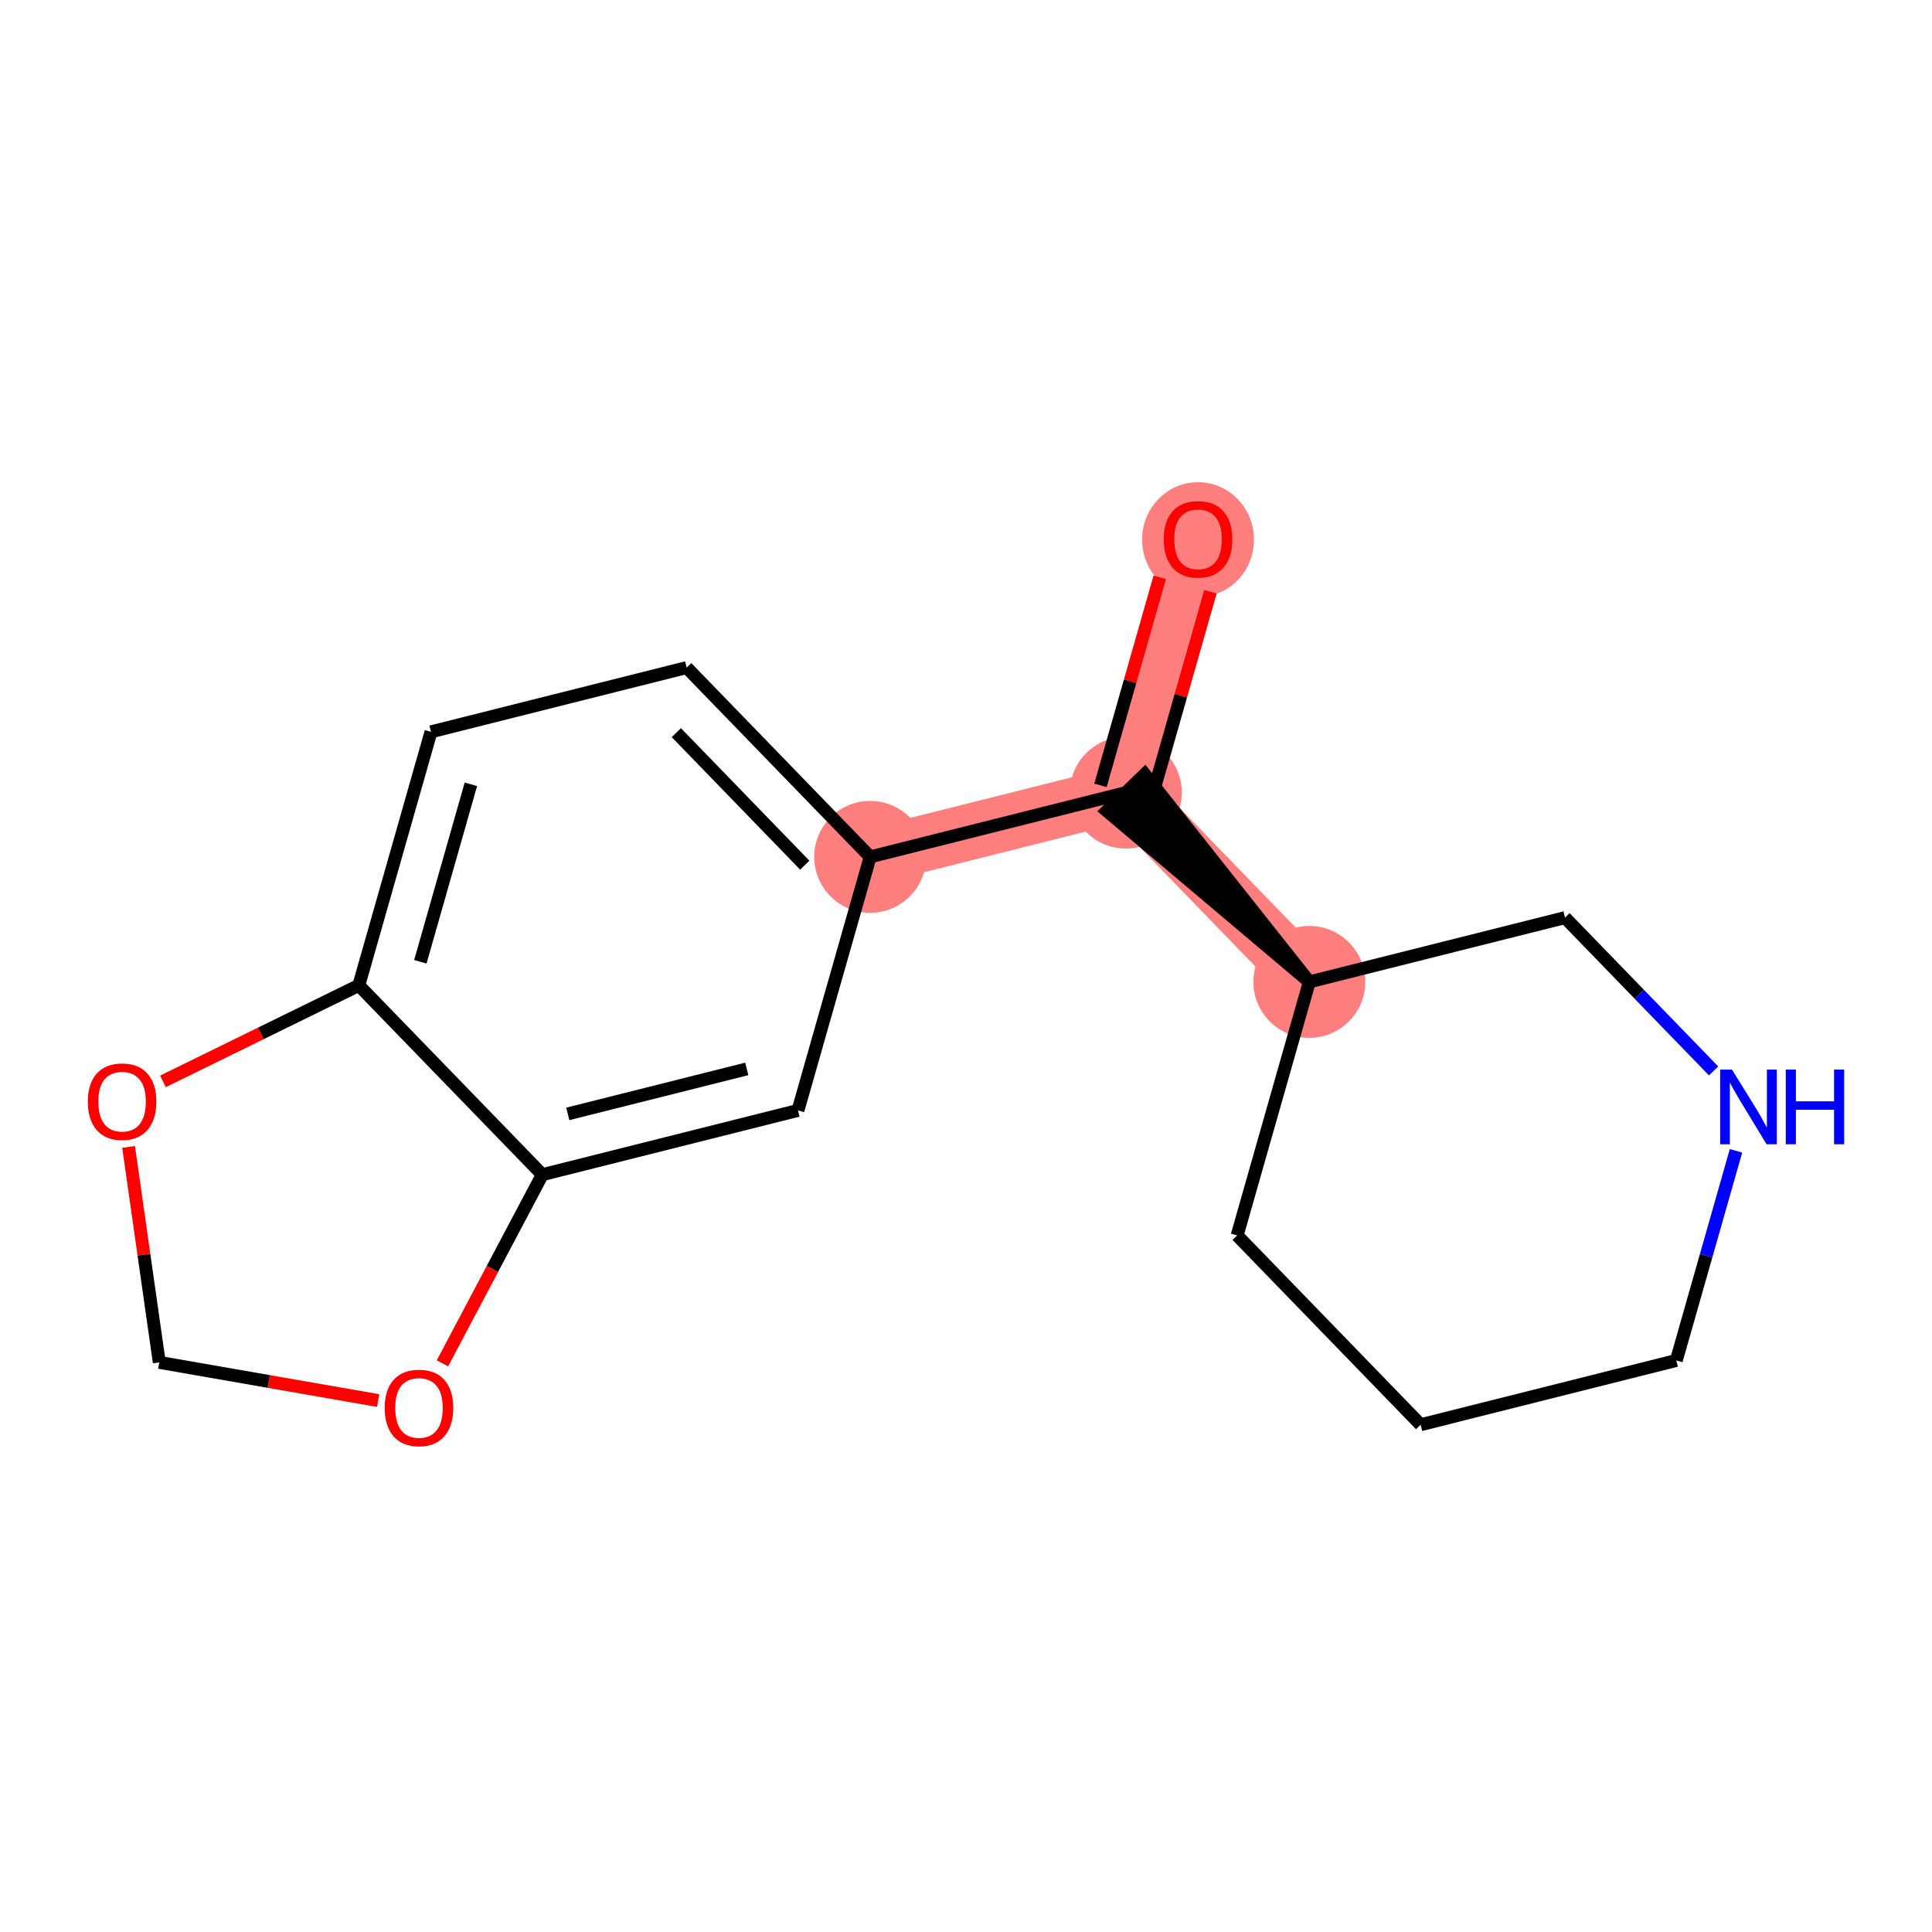 <?xml version='1.0' encoding='iso-8859-1'?>
<svg version='1.1' baseProfile='full'
              xmlns='http://www.w3.org/2000/svg'
                      xmlns:rdkit='http://www.rdkit.org/xml'
                      xmlns:xlink='http://www.w3.org/1999/xlink'
                  xml:space='preserve'
width='300px' height='300px' viewBox='0 0 300 300'>
<!-- END OF HEADER -->
<rect style='opacity:1.0;fill:#FFFFFF;stroke:none' width='300' height='300' x='0' y='0'> </rect>
<rect style='opacity:1.0;fill:#FFFFFF;stroke:none' width='300' height='300' x='0' y='0'> </rect>
<path d='M 186.029,83.703 L 174.819,123.074' style='fill:none;fill-rule:evenodd;stroke:#FF7F7F;stroke-width:8.7px;stroke-linecap:butt;stroke-linejoin:miter;stroke-opacity:1' />
<path d='M 174.819,123.074 L 135.119,133.053' style='fill:none;fill-rule:evenodd;stroke:#FF7F7F;stroke-width:8.7px;stroke-linecap:butt;stroke-linejoin:miter;stroke-opacity:1' />
<path d='M 174.819,123.074 L 203.311,152.467' style='fill:none;fill-rule:evenodd;stroke:#FF7F7F;stroke-width:8.7px;stroke-linecap:butt;stroke-linejoin:miter;stroke-opacity:1' />
<ellipse cx='186.029' cy='83.793' rx='8.187' ry='8.417'  style='fill:#FF7F7F;fill-rule:evenodd;stroke:#FF7F7F;stroke-width:1.0px;stroke-linecap:butt;stroke-linejoin:miter;stroke-opacity:1' />
<ellipse cx='174.819' cy='123.074' rx='8.187' ry='8.187'  style='fill:#FF7F7F;fill-rule:evenodd;stroke:#FF7F7F;stroke-width:1.0px;stroke-linecap:butt;stroke-linejoin:miter;stroke-opacity:1' />
<ellipse cx='135.119' cy='133.053' rx='8.187' ry='8.187'  style='fill:#FF7F7F;fill-rule:evenodd;stroke:#FF7F7F;stroke-width:1.0px;stroke-linecap:butt;stroke-linejoin:miter;stroke-opacity:1' />
<ellipse cx='203.311' cy='152.467' rx='8.187' ry='8.187'  style='fill:#FF7F7F;fill-rule:evenodd;stroke:#FF7F7F;stroke-width:1.0px;stroke-linecap:butt;stroke-linejoin:miter;stroke-opacity:1' />
<path class='bond-0 atom-0 atom-1' d='M 180.08,89.648 L 175.481,105.801' style='fill:none;fill-rule:evenodd;stroke:#FF0000;stroke-width:2.0px;stroke-linecap:butt;stroke-linejoin:miter;stroke-opacity:1' />
<path class='bond-0 atom-0 atom-1' d='M 175.481,105.801 L 170.882,121.953' style='fill:none;fill-rule:evenodd;stroke:#000000;stroke-width:2.0px;stroke-linecap:butt;stroke-linejoin:miter;stroke-opacity:1' />
<path class='bond-0 atom-0 atom-1' d='M 187.954,91.89 L 183.355,108.042' style='fill:none;fill-rule:evenodd;stroke:#FF0000;stroke-width:2.0px;stroke-linecap:butt;stroke-linejoin:miter;stroke-opacity:1' />
<path class='bond-0 atom-0 atom-1' d='M 183.355,108.042 L 178.757,124.195' style='fill:none;fill-rule:evenodd;stroke:#000000;stroke-width:2.0px;stroke-linecap:butt;stroke-linejoin:miter;stroke-opacity:1' />
<path class='bond-1 atom-1 atom-2' d='M 174.819,123.074 L 135.119,133.053' style='fill:none;fill-rule:evenodd;stroke:#000000;stroke-width:2.0px;stroke-linecap:butt;stroke-linejoin:miter;stroke-opacity:1' />
<path class='bond-10 atom-11 atom-1' d='M 203.311,152.467 L 177.759,120.225 L 171.88,125.924 Z' style='fill:#000000;fill-rule:evenodd;fill-opacity:1;stroke:#000000;stroke-width:2.0px;stroke-linecap:butt;stroke-linejoin:miter;stroke-opacity:1;' />
<path class='bond-2 atom-2 atom-3' d='M 135.119,133.053 L 106.627,103.66' style='fill:none;fill-rule:evenodd;stroke:#000000;stroke-width:2.0px;stroke-linecap:butt;stroke-linejoin:miter;stroke-opacity:1' />
<path class='bond-2 atom-2 atom-3' d='M 124.966,134.342 L 105.022,113.767' style='fill:none;fill-rule:evenodd;stroke:#000000;stroke-width:2.0px;stroke-linecap:butt;stroke-linejoin:miter;stroke-opacity:1' />
<path class='bond-16 atom-7 atom-2' d='M 123.909,172.424 L 135.119,133.053' style='fill:none;fill-rule:evenodd;stroke:#000000;stroke-width:2.0px;stroke-linecap:butt;stroke-linejoin:miter;stroke-opacity:1' />
<path class='bond-3 atom-3 atom-4' d='M 106.627,103.66 L 66.926,113.638' style='fill:none;fill-rule:evenodd;stroke:#000000;stroke-width:2.0px;stroke-linecap:butt;stroke-linejoin:miter;stroke-opacity:1' />
<path class='bond-4 atom-4 atom-5' d='M 66.926,113.638 L 55.717,153.009' style='fill:none;fill-rule:evenodd;stroke:#000000;stroke-width:2.0px;stroke-linecap:butt;stroke-linejoin:miter;stroke-opacity:1' />
<path class='bond-4 atom-4 atom-5' d='M 73.119,121.785 L 65.272,149.345' style='fill:none;fill-rule:evenodd;stroke:#000000;stroke-width:2.0px;stroke-linecap:butt;stroke-linejoin:miter;stroke-opacity:1' />
<path class='bond-5 atom-5 atom-6' d='M 55.717,153.009 L 84.209,182.402' style='fill:none;fill-rule:evenodd;stroke:#000000;stroke-width:2.0px;stroke-linecap:butt;stroke-linejoin:miter;stroke-opacity:1' />
<path class='bond-18 atom-10 atom-5' d='M 25.303,167.914 L 40.51,160.461' style='fill:none;fill-rule:evenodd;stroke:#FF0000;stroke-width:2.0px;stroke-linecap:butt;stroke-linejoin:miter;stroke-opacity:1' />
<path class='bond-18 atom-10 atom-5' d='M 40.51,160.461 L 55.717,153.009' style='fill:none;fill-rule:evenodd;stroke:#000000;stroke-width:2.0px;stroke-linecap:butt;stroke-linejoin:miter;stroke-opacity:1' />
<path class='bond-6 atom-6 atom-7' d='M 84.209,182.402 L 123.909,172.424' style='fill:none;fill-rule:evenodd;stroke:#000000;stroke-width:2.0px;stroke-linecap:butt;stroke-linejoin:miter;stroke-opacity:1' />
<path class='bond-6 atom-6 atom-7' d='M 88.168,172.965 L 115.959,165.98' style='fill:none;fill-rule:evenodd;stroke:#000000;stroke-width:2.0px;stroke-linecap:butt;stroke-linejoin:miter;stroke-opacity:1' />
<path class='bond-7 atom-6 atom-8' d='M 84.209,182.402 L 76.456,197.049' style='fill:none;fill-rule:evenodd;stroke:#000000;stroke-width:2.0px;stroke-linecap:butt;stroke-linejoin:miter;stroke-opacity:1' />
<path class='bond-7 atom-6 atom-8' d='M 76.456,197.049 L 68.703,211.697' style='fill:none;fill-rule:evenodd;stroke:#FF0000;stroke-width:2.0px;stroke-linecap:butt;stroke-linejoin:miter;stroke-opacity:1' />
<path class='bond-8 atom-8 atom-9' d='M 58.714,217.476 L 41.723,214.513' style='fill:none;fill-rule:evenodd;stroke:#FF0000;stroke-width:2.0px;stroke-linecap:butt;stroke-linejoin:miter;stroke-opacity:1' />
<path class='bond-8 atom-8 atom-9' d='M 41.723,214.513 L 24.732,211.55' style='fill:none;fill-rule:evenodd;stroke:#000000;stroke-width:2.0px;stroke-linecap:butt;stroke-linejoin:miter;stroke-opacity:1' />
<path class='bond-9 atom-9 atom-10' d='M 24.732,211.55 L 22.348,194.819' style='fill:none;fill-rule:evenodd;stroke:#000000;stroke-width:2.0px;stroke-linecap:butt;stroke-linejoin:miter;stroke-opacity:1' />
<path class='bond-9 atom-9 atom-10' d='M 22.348,194.819 L 19.965,178.089' style='fill:none;fill-rule:evenodd;stroke:#FF0000;stroke-width:2.0px;stroke-linecap:butt;stroke-linejoin:miter;stroke-opacity:1' />
<path class='bond-11 atom-11 atom-12' d='M 203.311,152.467 L 192.102,191.838' style='fill:none;fill-rule:evenodd;stroke:#000000;stroke-width:2.0px;stroke-linecap:butt;stroke-linejoin:miter;stroke-opacity:1' />
<path class='bond-17 atom-16 atom-11' d='M 243.012,142.489 L 203.311,152.467' style='fill:none;fill-rule:evenodd;stroke:#000000;stroke-width:2.0px;stroke-linecap:butt;stroke-linejoin:miter;stroke-opacity:1' />
<path class='bond-12 atom-12 atom-13' d='M 192.102,191.838 L 220.594,221.231' style='fill:none;fill-rule:evenodd;stroke:#000000;stroke-width:2.0px;stroke-linecap:butt;stroke-linejoin:miter;stroke-opacity:1' />
<path class='bond-13 atom-13 atom-14' d='M 220.594,221.231 L 260.295,211.253' style='fill:none;fill-rule:evenodd;stroke:#000000;stroke-width:2.0px;stroke-linecap:butt;stroke-linejoin:miter;stroke-opacity:1' />
<path class='bond-14 atom-14 atom-15' d='M 260.295,211.253 L 264.929,194.977' style='fill:none;fill-rule:evenodd;stroke:#000000;stroke-width:2.0px;stroke-linecap:butt;stroke-linejoin:miter;stroke-opacity:1' />
<path class='bond-14 atom-14 atom-15' d='M 264.929,194.977 L 269.562,178.702' style='fill:none;fill-rule:evenodd;stroke:#0000FF;stroke-width:2.0px;stroke-linecap:butt;stroke-linejoin:miter;stroke-opacity:1' />
<path class='bond-15 atom-15 atom-16' d='M 266.084,166.291 L 254.548,154.39' style='fill:none;fill-rule:evenodd;stroke:#0000FF;stroke-width:2.0px;stroke-linecap:butt;stroke-linejoin:miter;stroke-opacity:1' />
<path class='bond-15 atom-15 atom-16' d='M 254.548,154.39 L 243.012,142.489' style='fill:none;fill-rule:evenodd;stroke:#000000;stroke-width:2.0px;stroke-linecap:butt;stroke-linejoin:miter;stroke-opacity:1' />
<path  class='atom-0' d='M 180.707 83.736
Q 180.707 80.952, 182.082 79.397
Q 183.458 77.841, 186.029 77.841
Q 188.599 77.841, 189.975 79.397
Q 191.35 80.952, 191.35 83.736
Q 191.35 86.552, 189.958 88.157
Q 188.567 89.745, 186.029 89.745
Q 183.474 89.745, 182.082 88.157
Q 180.707 86.569, 180.707 83.736
M 186.029 88.435
Q 187.797 88.435, 188.747 87.257
Q 189.713 86.061, 189.713 83.736
Q 189.713 81.46, 188.747 80.314
Q 187.797 79.151, 186.029 79.151
Q 184.26 79.151, 183.294 80.297
Q 182.344 81.444, 182.344 83.736
Q 182.344 86.078, 183.294 87.257
Q 184.26 88.435, 186.029 88.435
' fill='#FF0000'/>
<path  class='atom-8' d='M 59.737 218.615
Q 59.737 215.831, 61.112 214.276
Q 62.488 212.72, 65.059 212.72
Q 67.629 212.72, 69.005 214.276
Q 70.38 215.831, 70.38 218.615
Q 70.38 221.431, 68.989 223.036
Q 67.597 224.624, 65.059 224.624
Q 62.504 224.624, 61.112 223.036
Q 59.737 221.448, 59.737 218.615
M 65.059 223.314
Q 66.827 223.314, 67.777 222.135
Q 68.743 220.94, 68.743 218.615
Q 68.743 216.339, 67.777 215.193
Q 66.827 214.03, 65.059 214.03
Q 63.29 214.03, 62.324 215.176
Q 61.374 216.322, 61.374 218.615
Q 61.374 220.956, 62.324 222.135
Q 63.29 223.314, 65.059 223.314
' fill='#FF0000'/>
<path  class='atom-10' d='M 13.636 171.056
Q 13.636 168.272, 15.012 166.717
Q 16.387 165.161, 18.958 165.161
Q 21.529 165.161, 22.904 166.717
Q 24.28 168.272, 24.28 171.056
Q 24.28 173.872, 22.888 175.477
Q 21.496 177.065, 18.958 177.065
Q 16.404 177.065, 15.012 175.477
Q 13.636 173.889, 13.636 171.056
M 18.958 175.755
Q 20.726 175.755, 21.676 174.577
Q 22.642 173.381, 22.642 171.056
Q 22.642 168.78, 21.676 167.634
Q 20.726 166.471, 18.958 166.471
Q 17.19 166.471, 16.224 167.617
Q 15.274 168.764, 15.274 171.056
Q 15.274 173.398, 16.224 174.577
Q 17.19 175.755, 18.958 175.755
' fill='#FF0000'/>
<path  class='atom-15' d='M 268.941 166.085
L 272.74 172.226
Q 273.117 172.832, 273.723 173.929
Q 274.329 175.026, 274.361 175.091
L 274.361 166.085
L 275.9 166.085
L 275.9 177.678
L 274.312 177.678
L 270.235 170.965
Q 269.76 170.179, 269.253 169.278
Q 268.761 168.378, 268.614 168.1
L 268.614 177.678
L 267.108 177.678
L 267.108 166.085
L 268.941 166.085
' fill='#0000FF'/>
<path  class='atom-15' d='M 277.292 166.085
L 278.864 166.085
L 278.864 171.014
L 284.792 171.014
L 284.792 166.085
L 286.364 166.085
L 286.364 177.678
L 284.792 177.678
L 284.792 172.324
L 278.864 172.324
L 278.864 177.678
L 277.292 177.678
L 277.292 166.085
' fill='#0000FF'/>
</svg>
